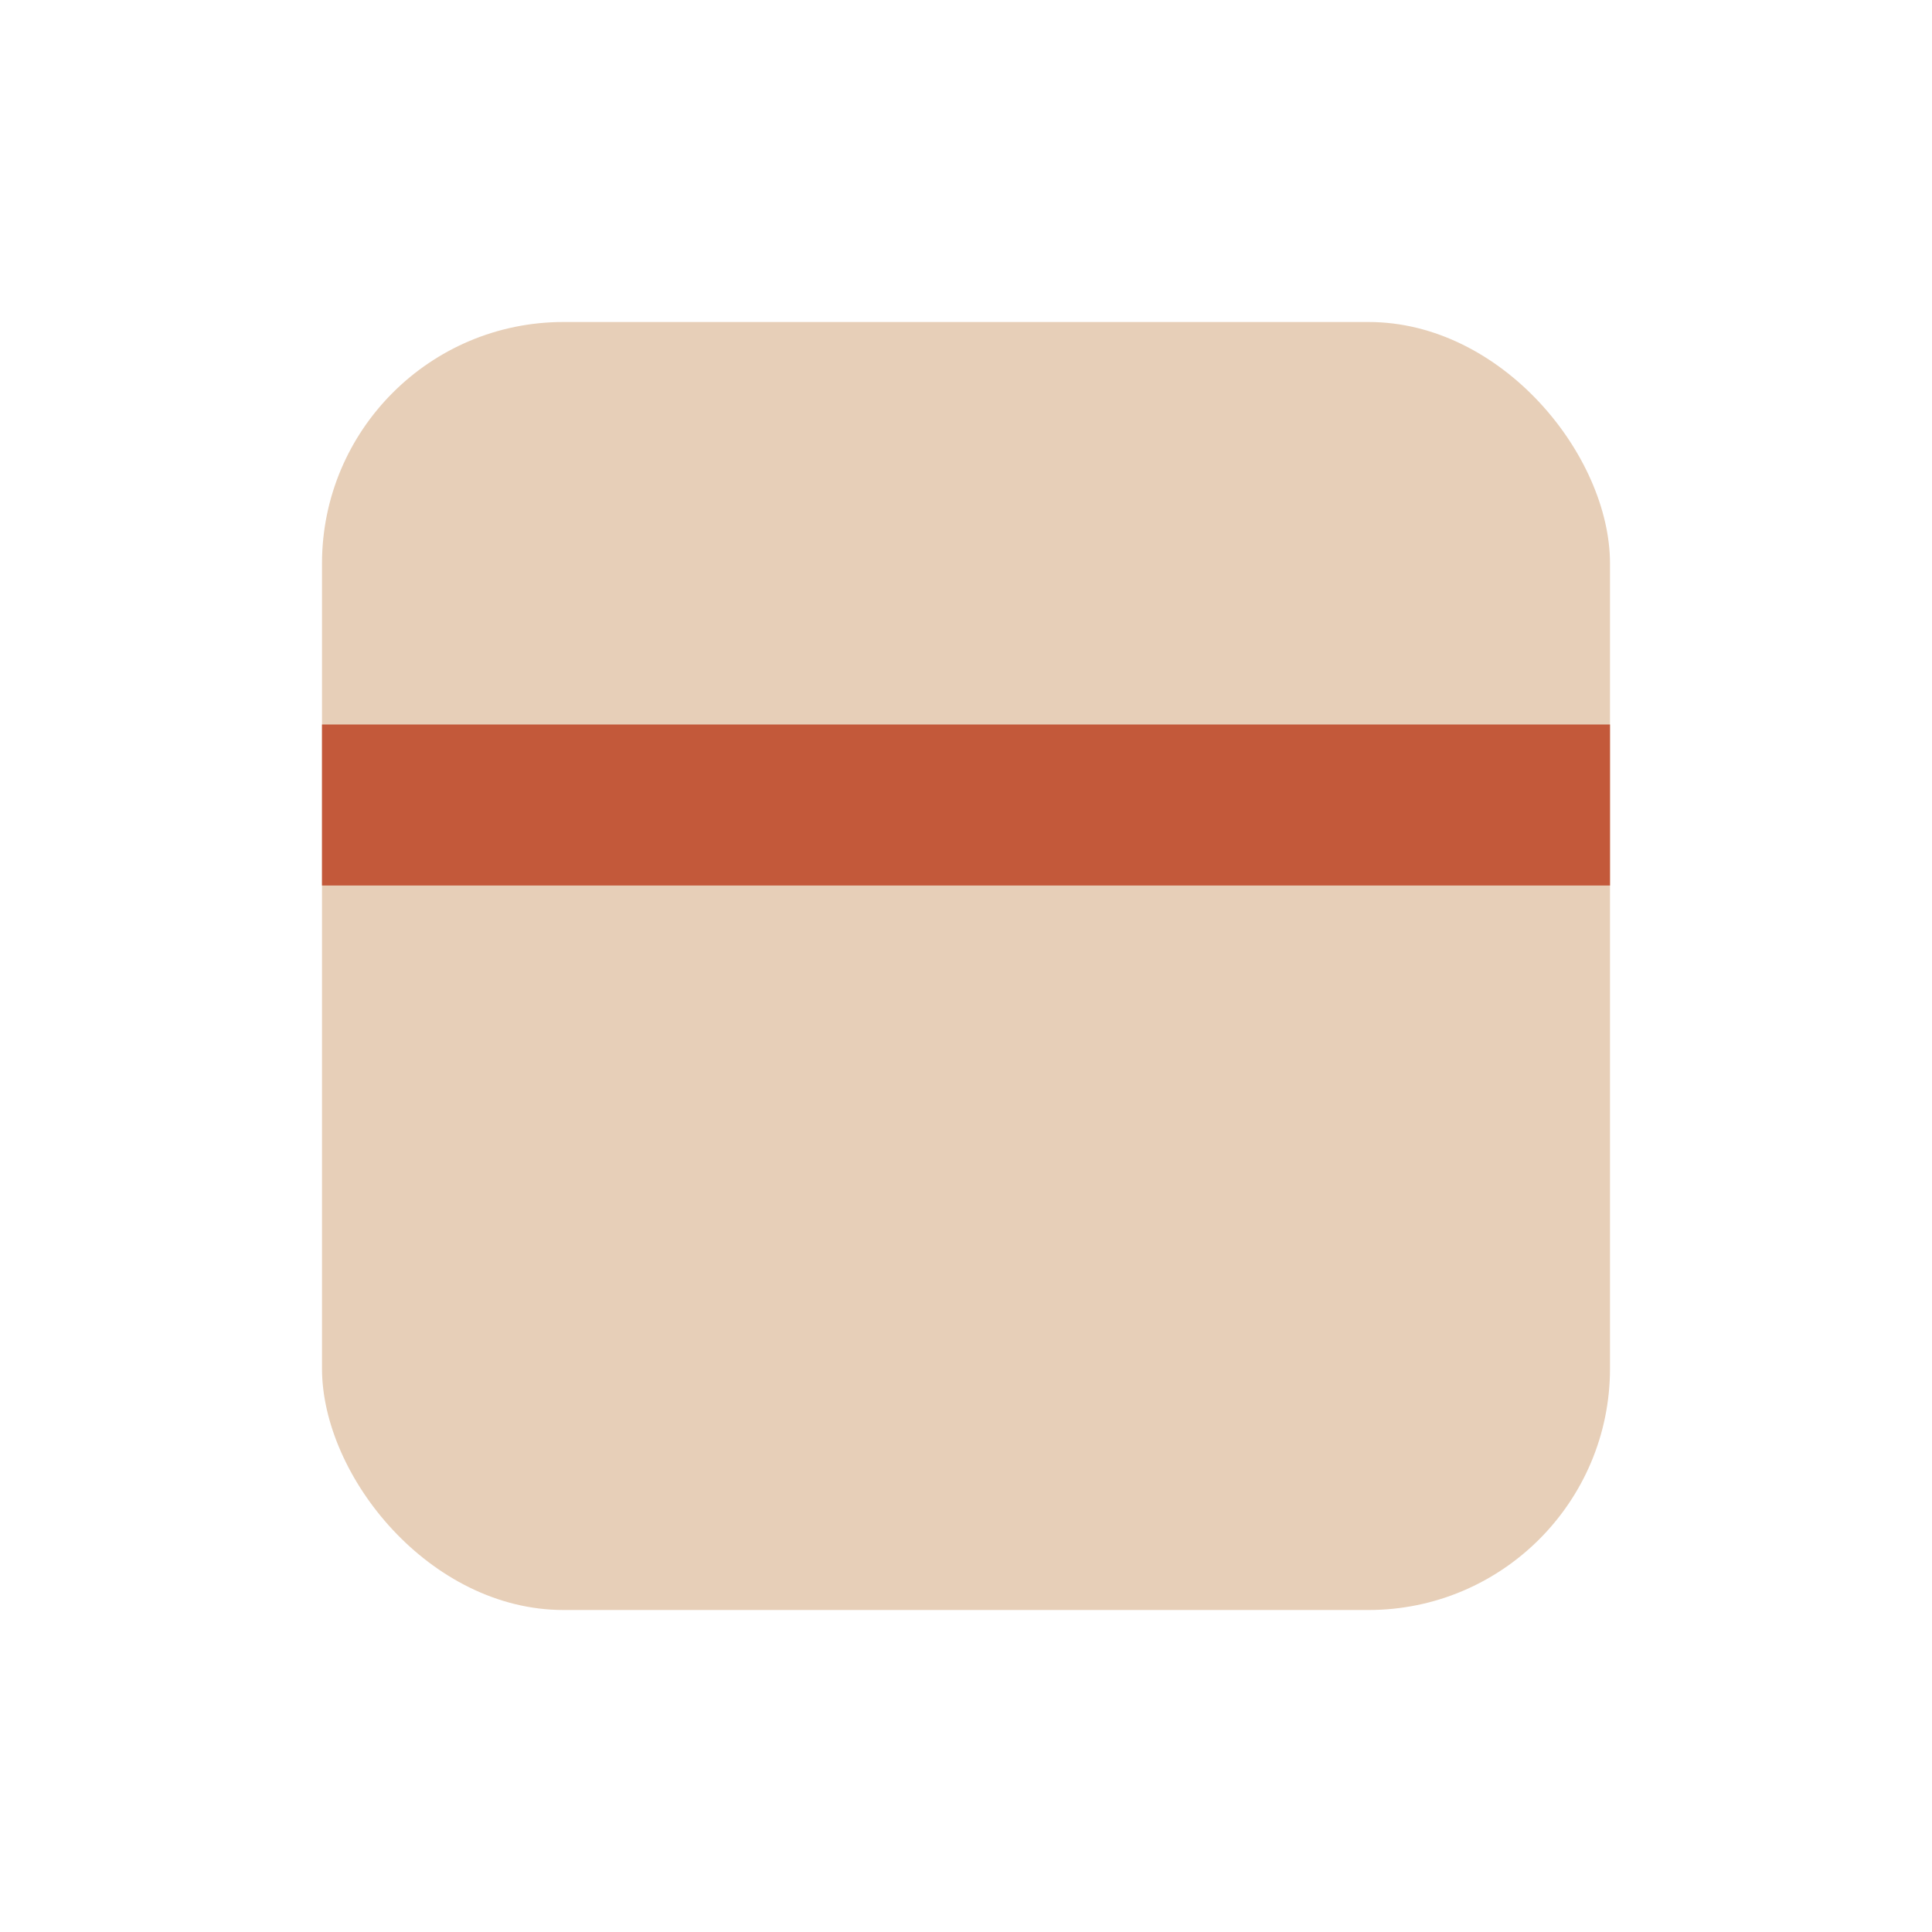 <?xml version="1.0" encoding="UTF-8"?>
<svg xmlns="http://www.w3.org/2000/svg" width="24" height="24" viewBox="0 0 24 24"><rect x="4" y="4" width="16" height="16" rx="3" fill="#E7CFB8"/><path d="M4 10h16" stroke="#C3593A" stroke-width="2"/></svg>
